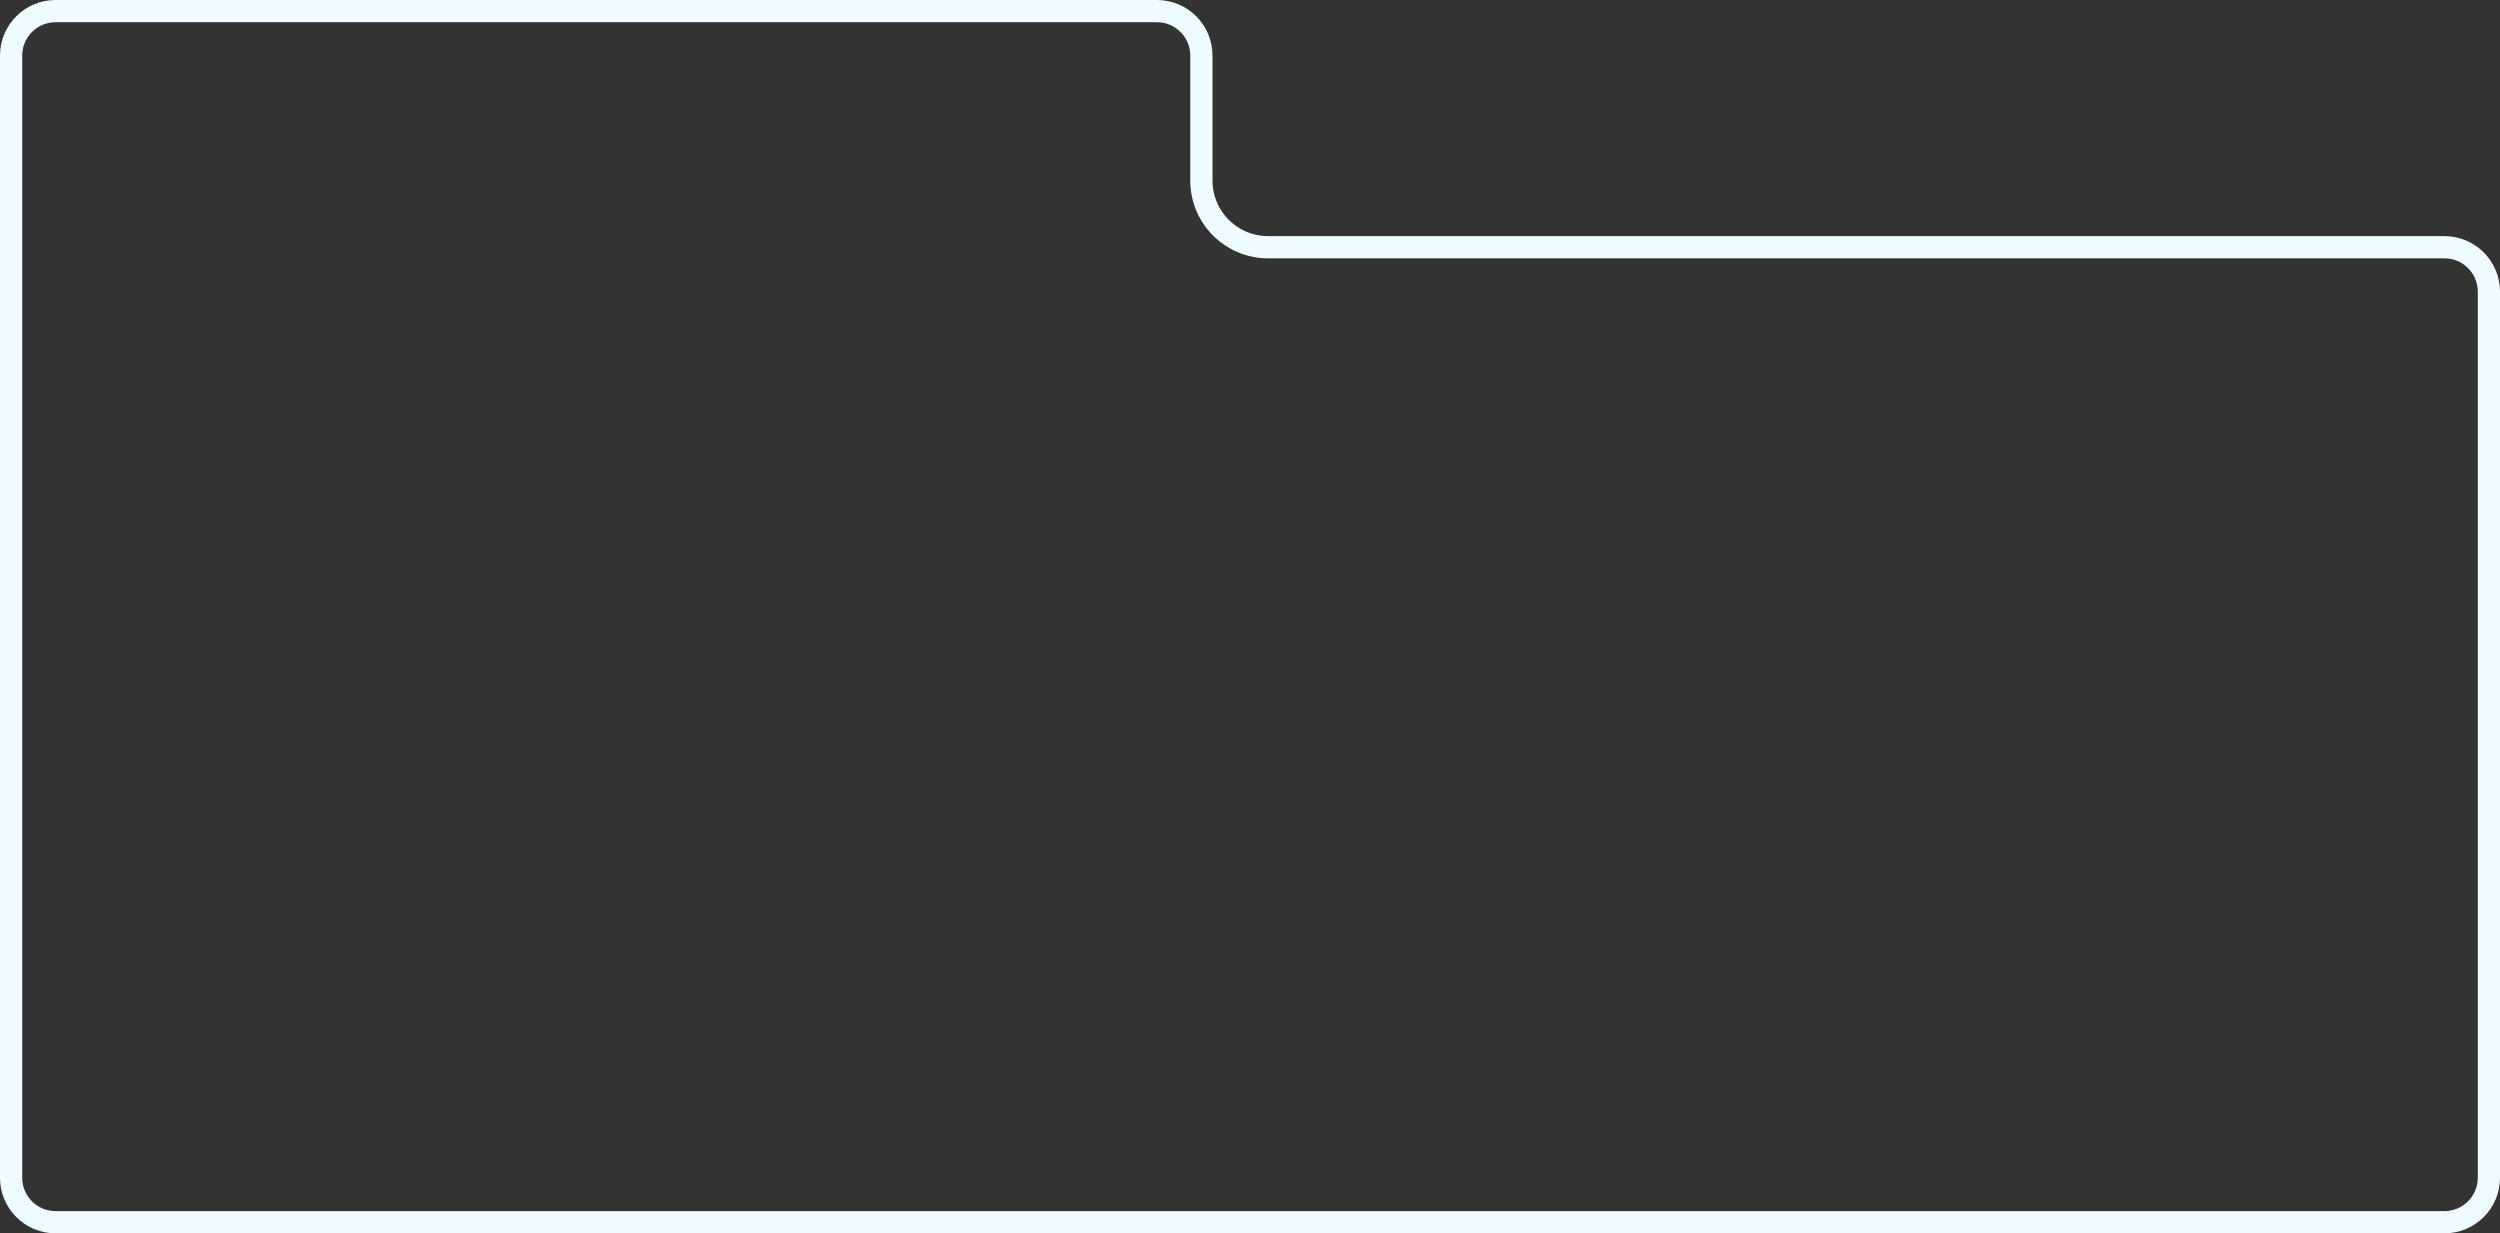 <?xml version="1.0" encoding="UTF-8"?> <svg xmlns="http://www.w3.org/2000/svg" width="450" height="222" viewBox="0 0 450 222" fill="none"><rect x="0" y="0" width="450" height="222" fill="#333333" stroke="none"/><path d="M2 10C2 5.582 5.582 2 10 2H208.25C212.668 2 216.25 5.582 216.25 10V32.5C216.25 39.127 221.623 44.5 228.25 44.5H440C444.418 44.5 448 48.082 448 52.5V212C448 216.418 444.418 220 440 220H10C5.582 220 2 216.418 2 212V10Z" stroke="#EFFCFF" stroke-width="4"></path></svg> 